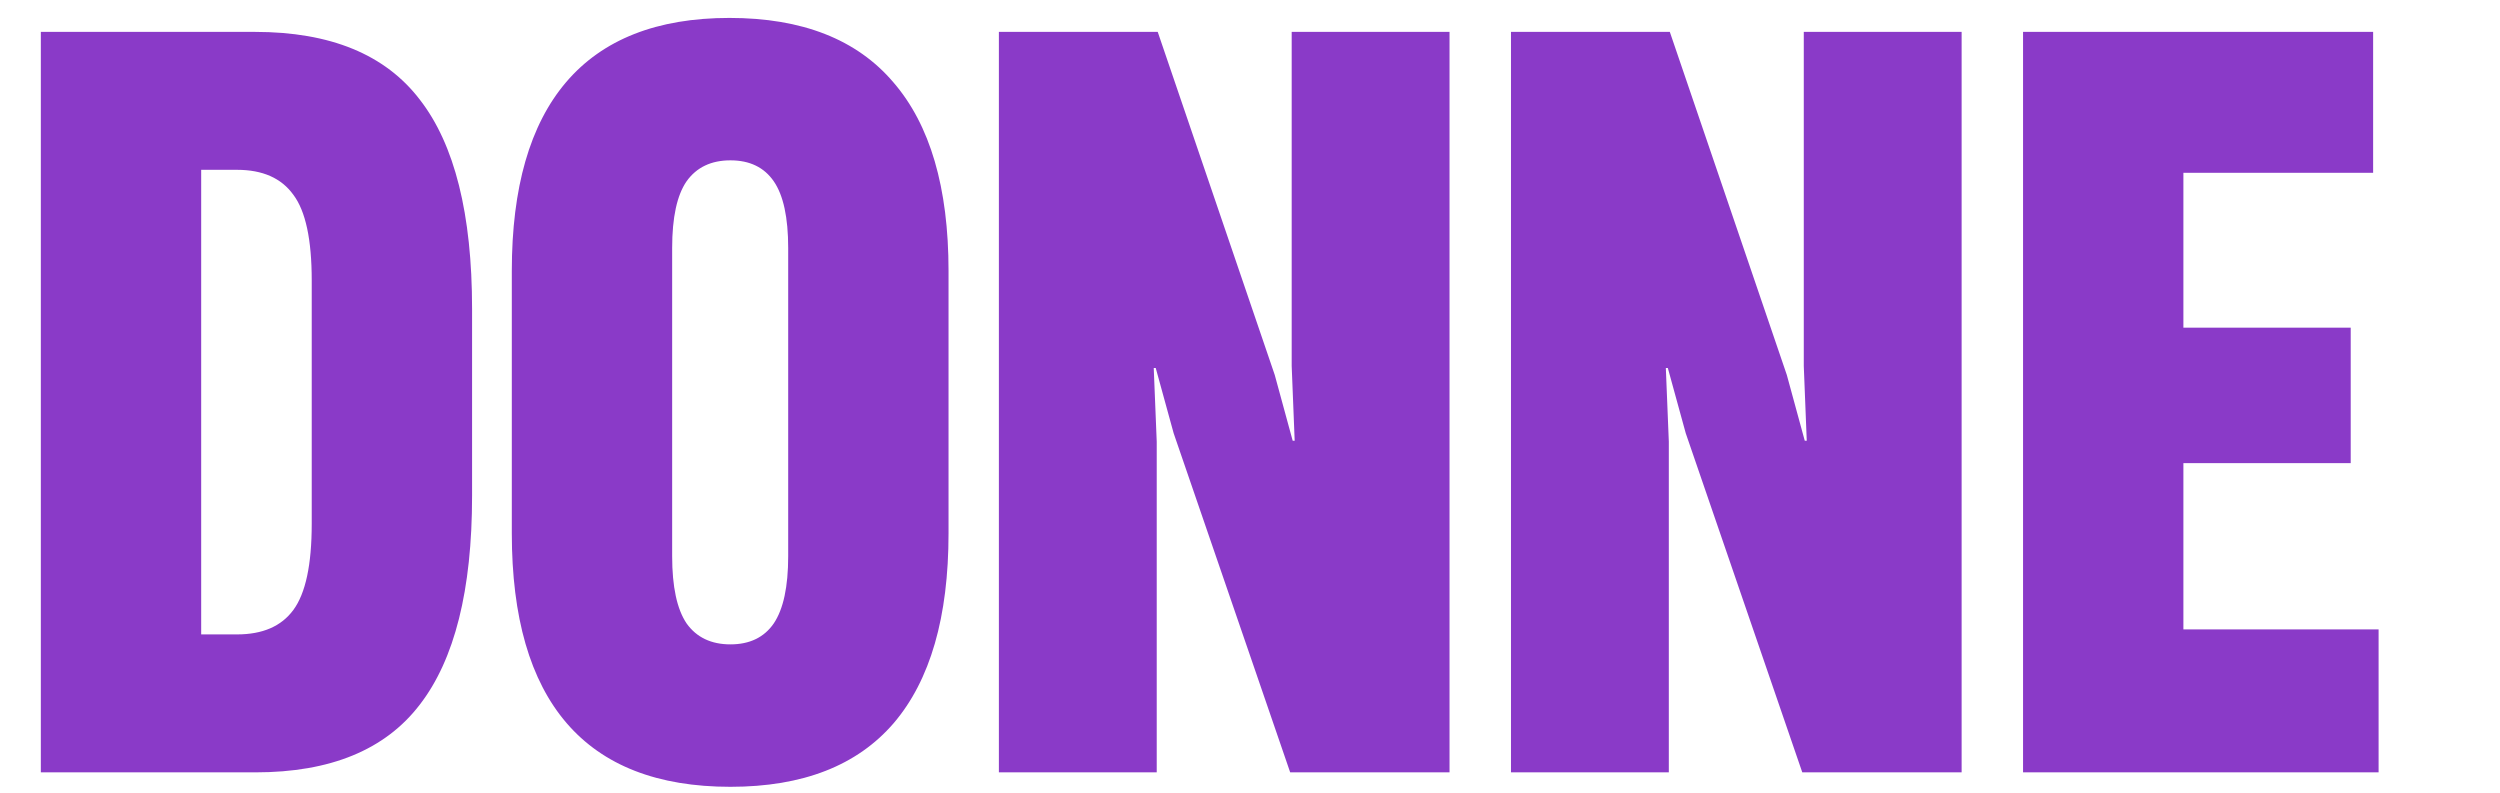 <svg width="123" height="39" viewBox="0 0 123 39" fill="none" xmlns="http://www.w3.org/2000/svg">
<path d="M2.009 1.569H12.544C16.252 1.569 18.955 2.679 20.654 4.901C22.369 7.106 23.226 10.536 23.226 15.191V24.402C23.226 29.025 22.369 32.447 20.654 34.668C18.955 36.889 16.26 38 12.569 38H2.009V1.569ZM11.662 31.213C12.92 31.213 13.842 30.813 14.431 30.013C15.035 29.196 15.337 27.784 15.337 25.774V13.794C15.337 11.785 15.035 10.38 14.431 9.58C13.842 8.763 12.92 8.355 11.662 8.355H9.898V31.213H11.662ZM35.937 38.711C32.36 38.711 29.673 37.665 27.876 35.575C26.08 33.484 25.181 30.372 25.181 26.24V13.329C25.181 9.229 26.072 6.134 27.852 4.043C29.649 1.936 32.327 0.882 35.888 0.882C39.465 0.882 42.152 1.936 43.948 4.043C45.761 6.134 46.668 9.229 46.668 13.329V26.24C46.668 30.356 45.77 33.468 43.973 35.575C42.176 37.665 39.498 38.711 35.937 38.711ZM35.937 31.703C36.884 31.703 37.595 31.36 38.068 30.674C38.542 29.972 38.779 28.87 38.779 27.367V12.201C38.779 10.699 38.542 9.604 38.068 8.918C37.595 8.232 36.884 7.889 35.937 7.889C34.99 7.889 34.271 8.232 33.781 8.918C33.307 9.604 33.07 10.699 33.07 12.201V27.367C33.07 28.87 33.307 29.972 33.781 30.674C34.271 31.36 34.99 31.703 35.937 31.703ZM49.145 1.569H56.96L62.718 18.449L63.6 21.683H63.698L63.551 18.008V1.569H71.317V38H63.477L57.744 21.316L56.862 18.106H56.764L56.911 21.732V38H49.145V1.569ZM74.34 1.569H82.155L87.912 18.449L88.794 21.683H88.892L88.746 18.008V1.569H96.512V38H88.672L82.939 21.316L82.057 18.106H81.959L82.106 21.732V38H74.34V1.569ZM99.534 1.569H116.758V8.502H107.423V16.122H115.655V22.785H107.423V30.968H117.027V38H99.534V1.569Z" fill="#8A3AC8"/>
</svg>
